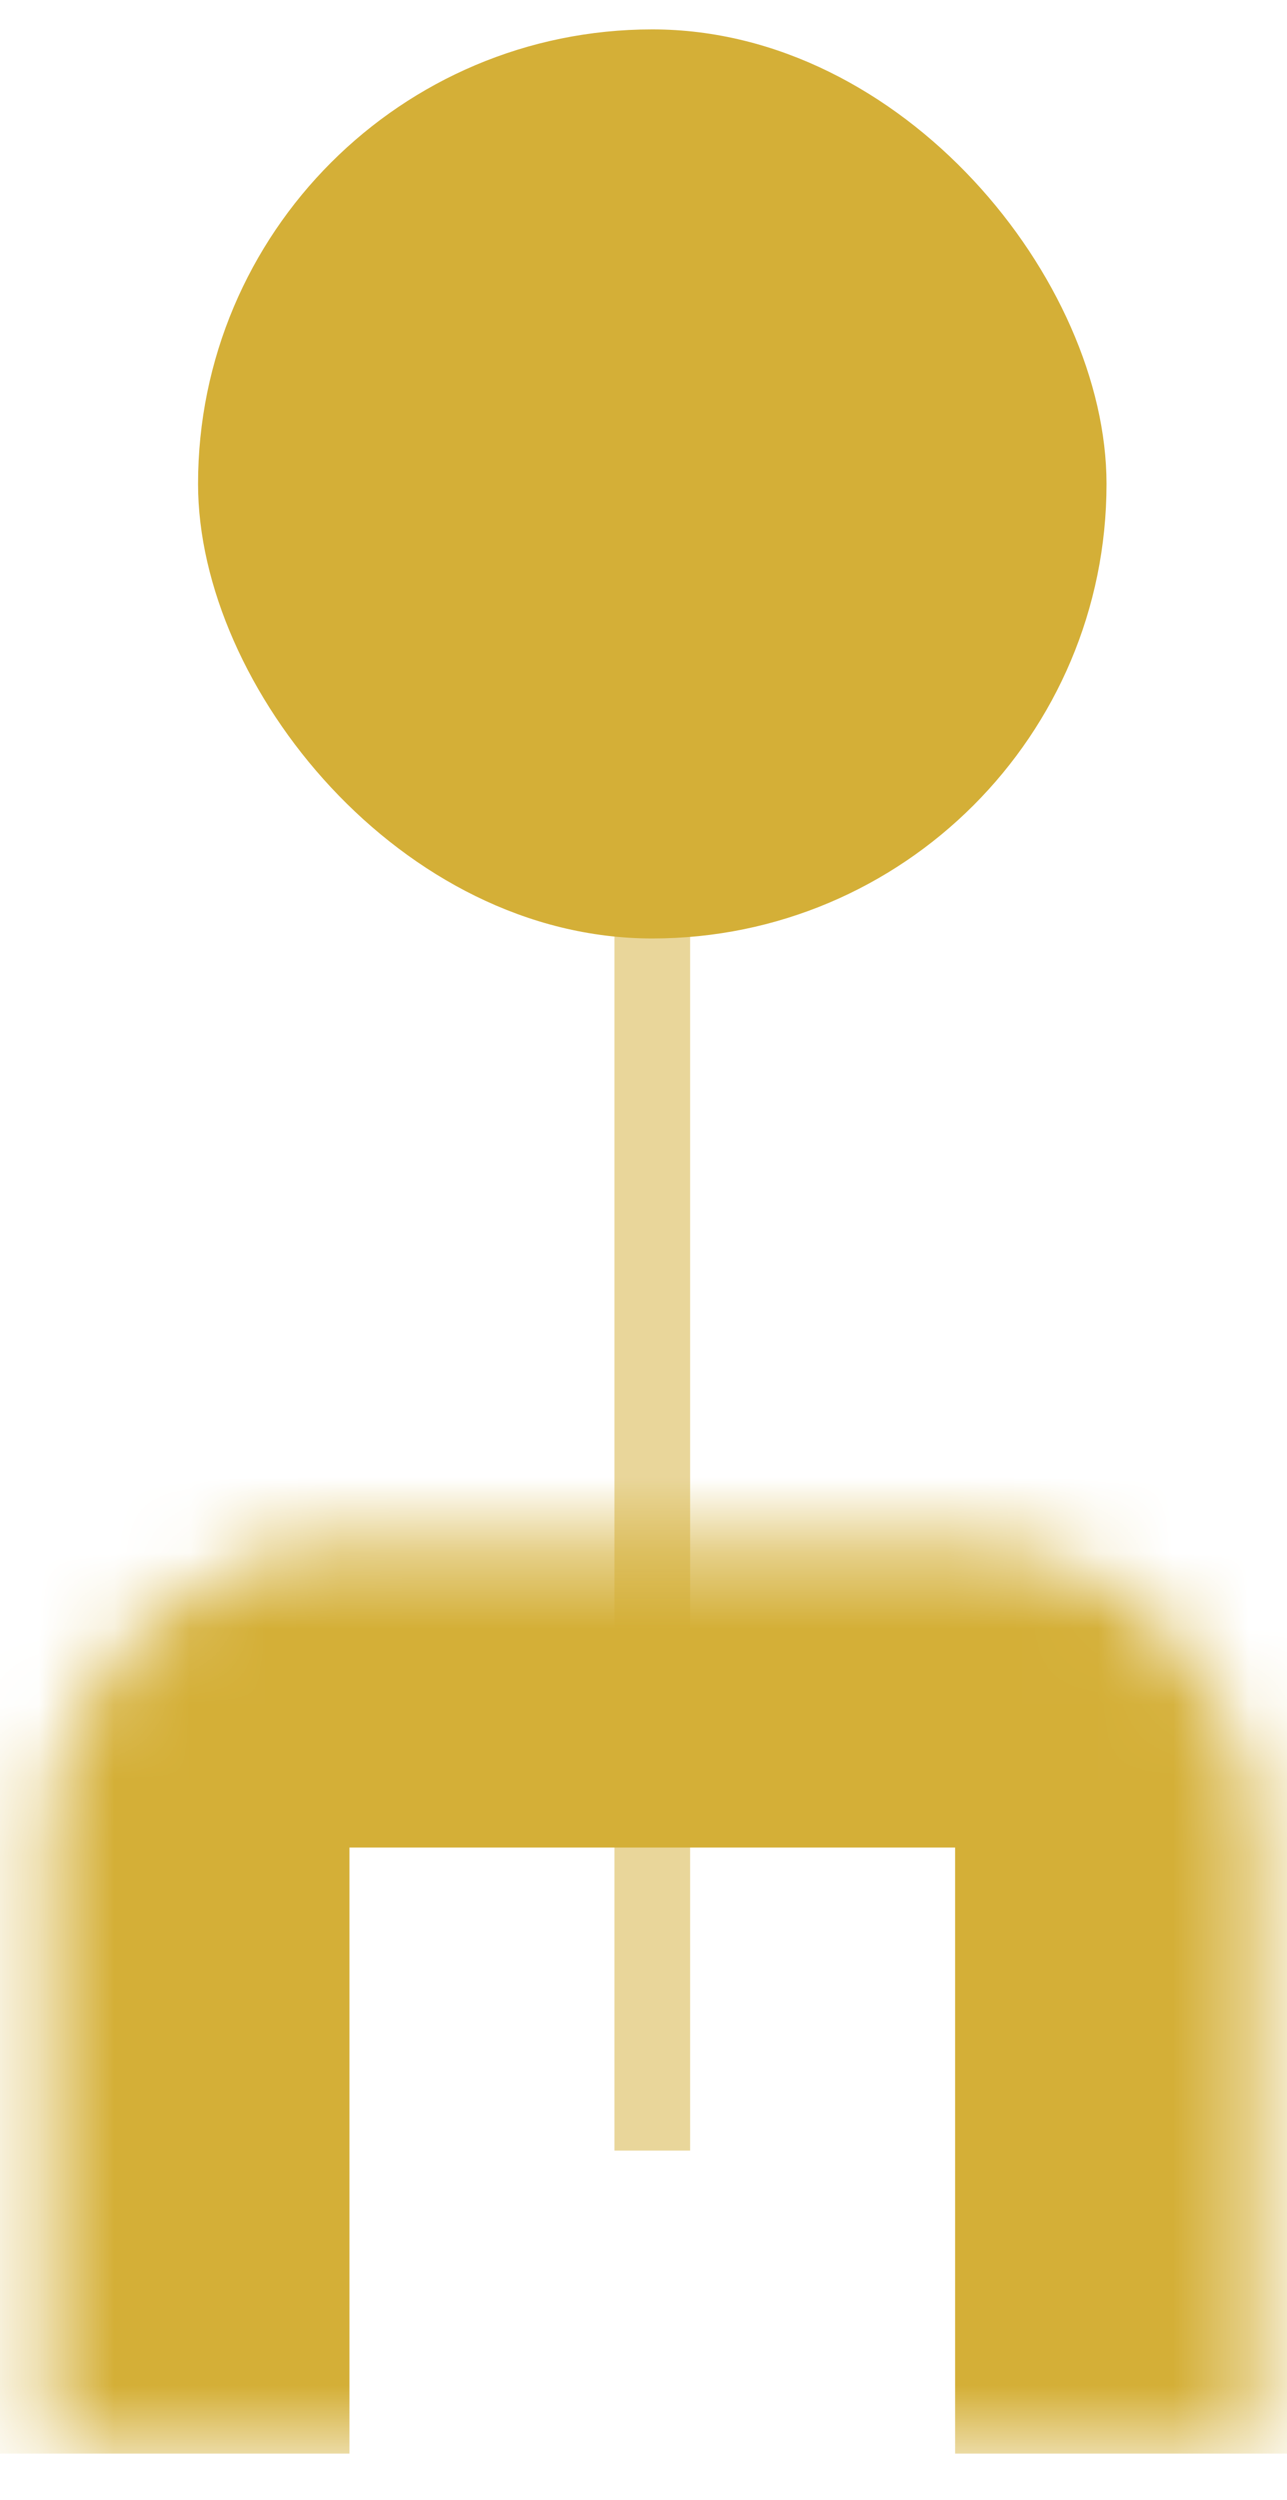 <svg width="17" height="33" viewBox="0 0 17 33" fill="none" xmlns="http://www.w3.org/2000/svg">
<rect width="1" height="24" transform="translate(8.116 4.388)" fill="#D4AF37" fill-opacity="0.5"/>
<rect x="2.616" y="0.388" width="12" height="12" rx="6" fill="#D4AF37"/>
<mask id="path-2-inside-1_3_1988" fill="white">
<path d="M0.616 24.388C0.616 22.179 2.407 20.388 4.616 20.388H12.616C14.825 20.388 16.616 22.179 16.616 24.388V32.388H0.616V24.388Z"/>
</mask>
<path d="M-3.384 24.388C-3.384 19.969 0.198 16.388 4.616 16.388H12.616C17.035 16.388 20.616 19.969 20.616 24.388H12.616H4.616H-3.384ZM16.616 32.388H0.616H16.616ZM-3.384 32.388V24.388C-3.384 19.969 0.198 16.388 4.616 16.388V24.388V32.388H-3.384ZM12.616 16.388C17.035 16.388 20.616 19.969 20.616 24.388V32.388H12.616V24.388V16.388Z" fill="#D4AF37" mask="url(#path-2-inside-1_3_1988)"/>
</svg>
